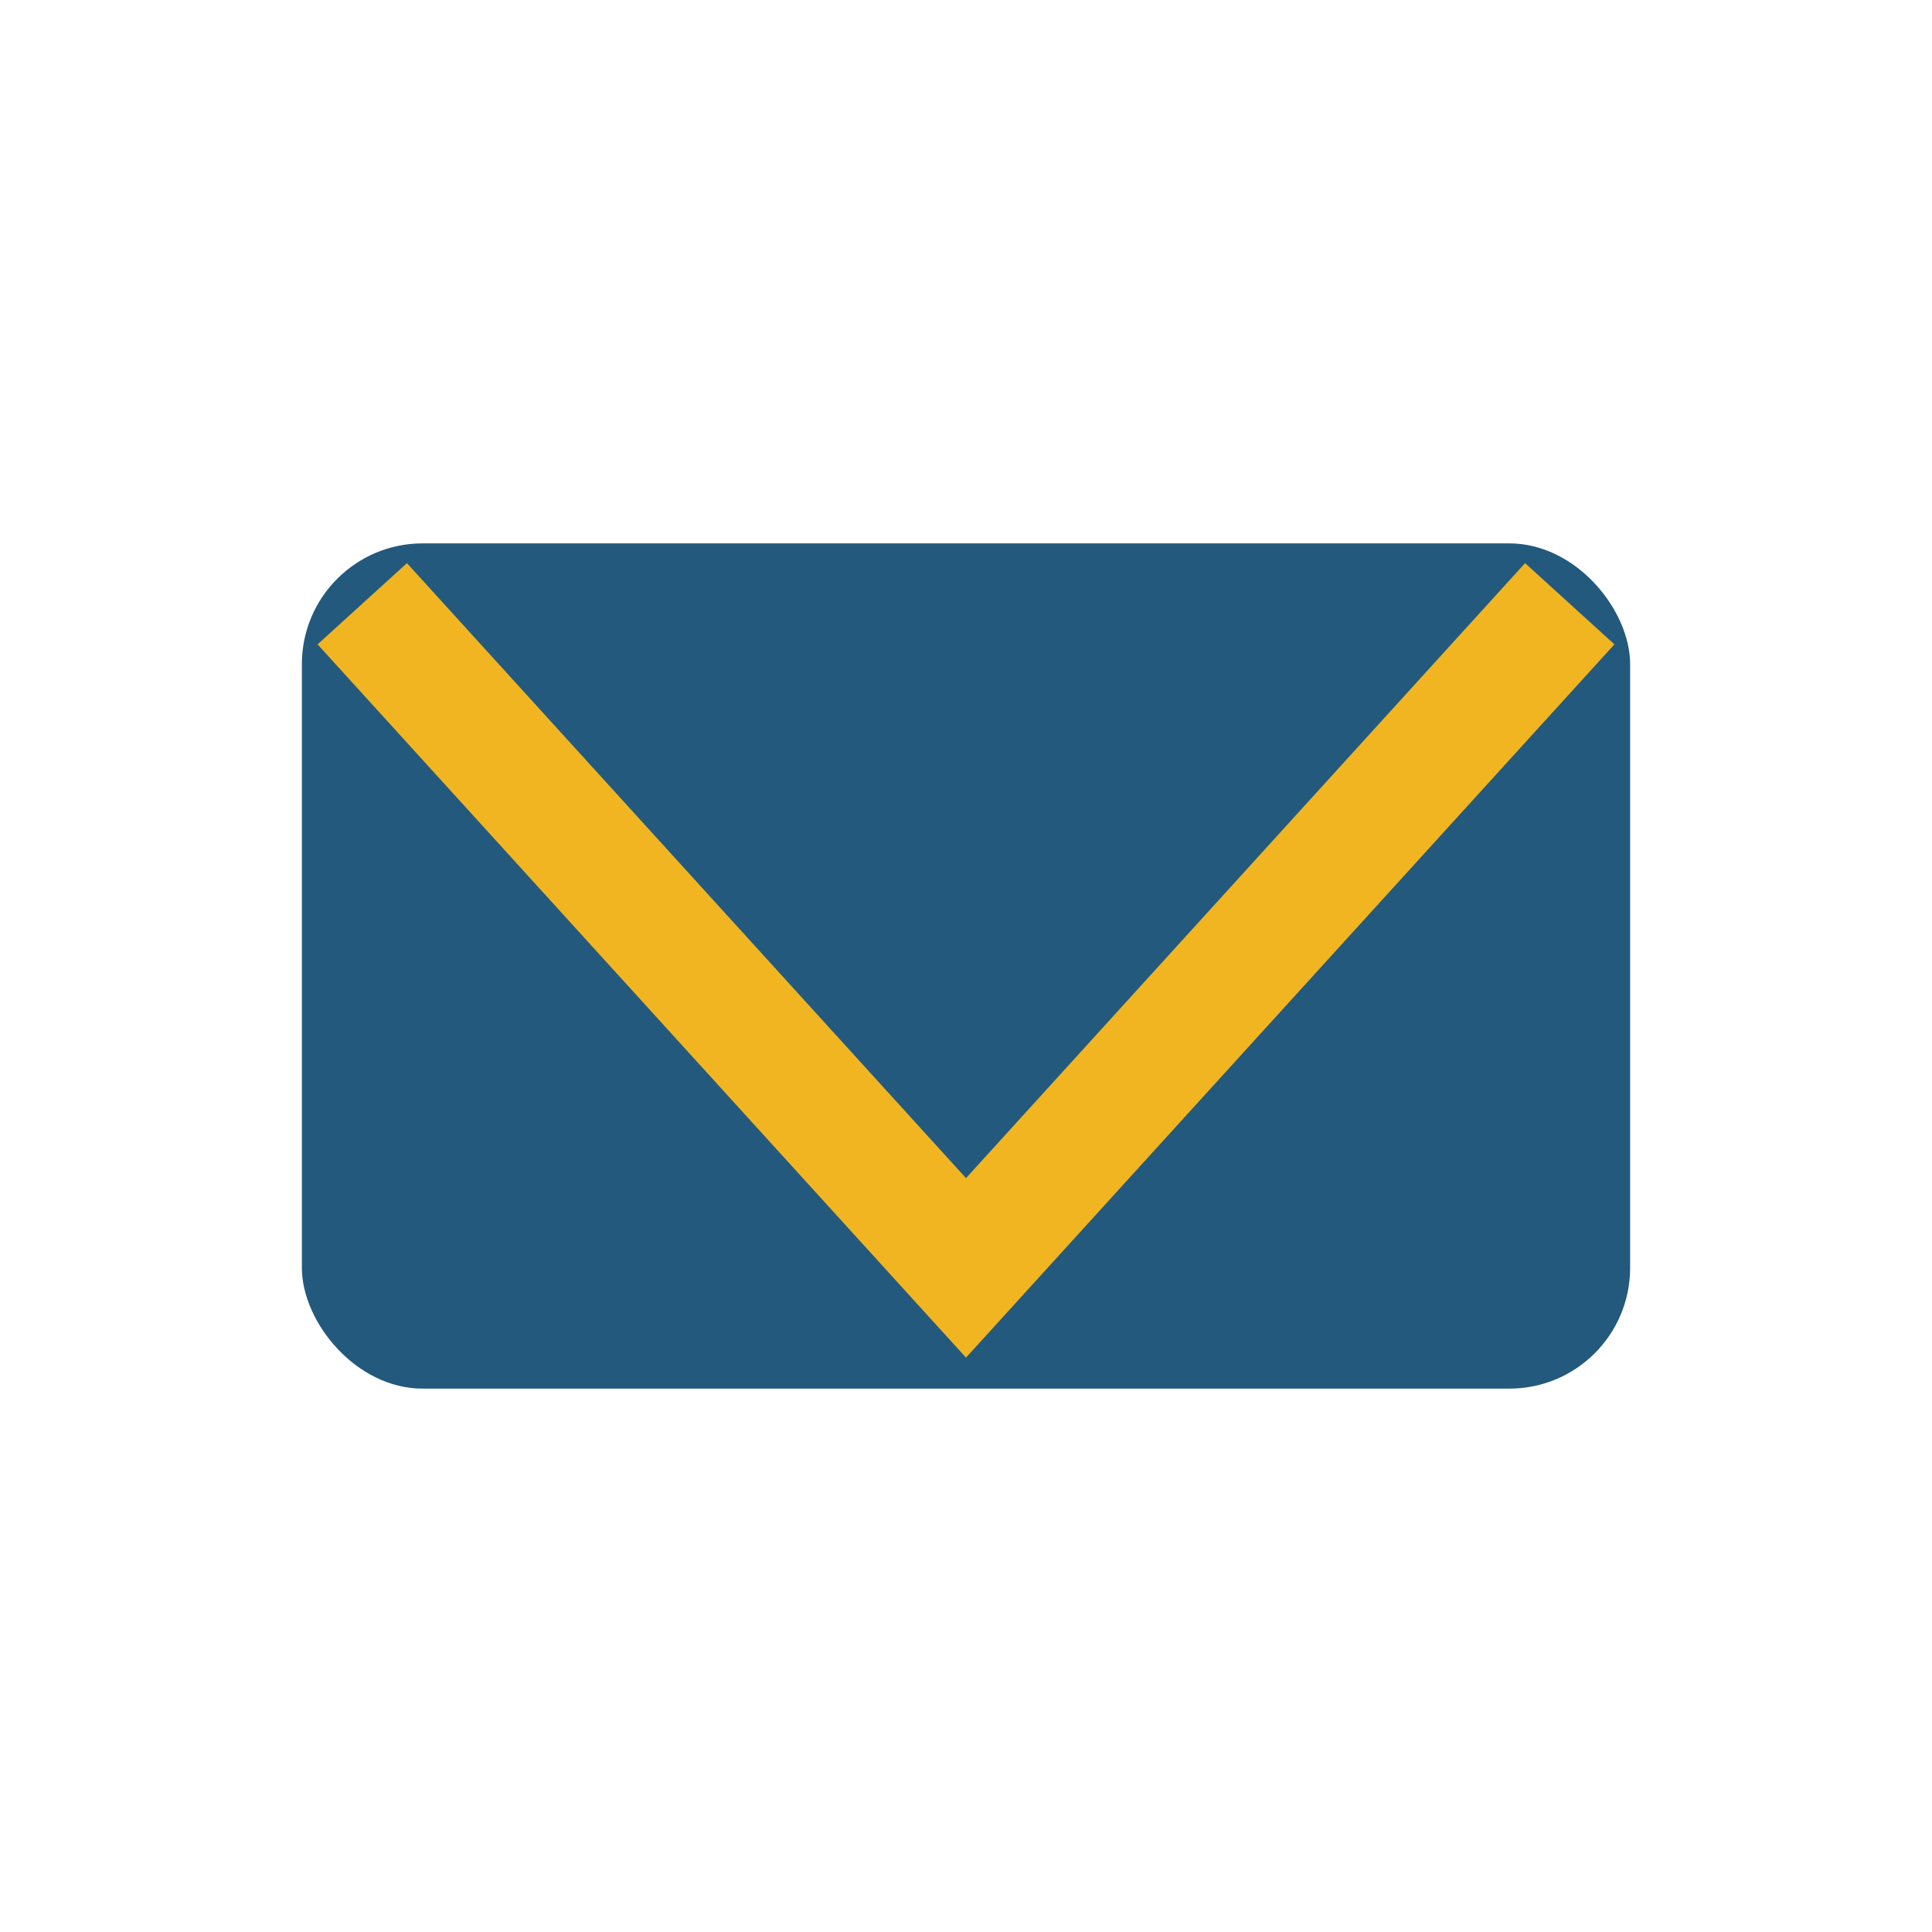 <?xml version="1.0" encoding="UTF-8"?>
<svg xmlns="http://www.w3.org/2000/svg" width="32" height="32" viewBox="0 0 32 32"><rect x="5" y="9" width="22" height="14" rx="2" fill="#23597d"/><polyline points="6,10 16,21 26,10" fill="none" stroke="#f1b522" stroke-width="2"/></svg>